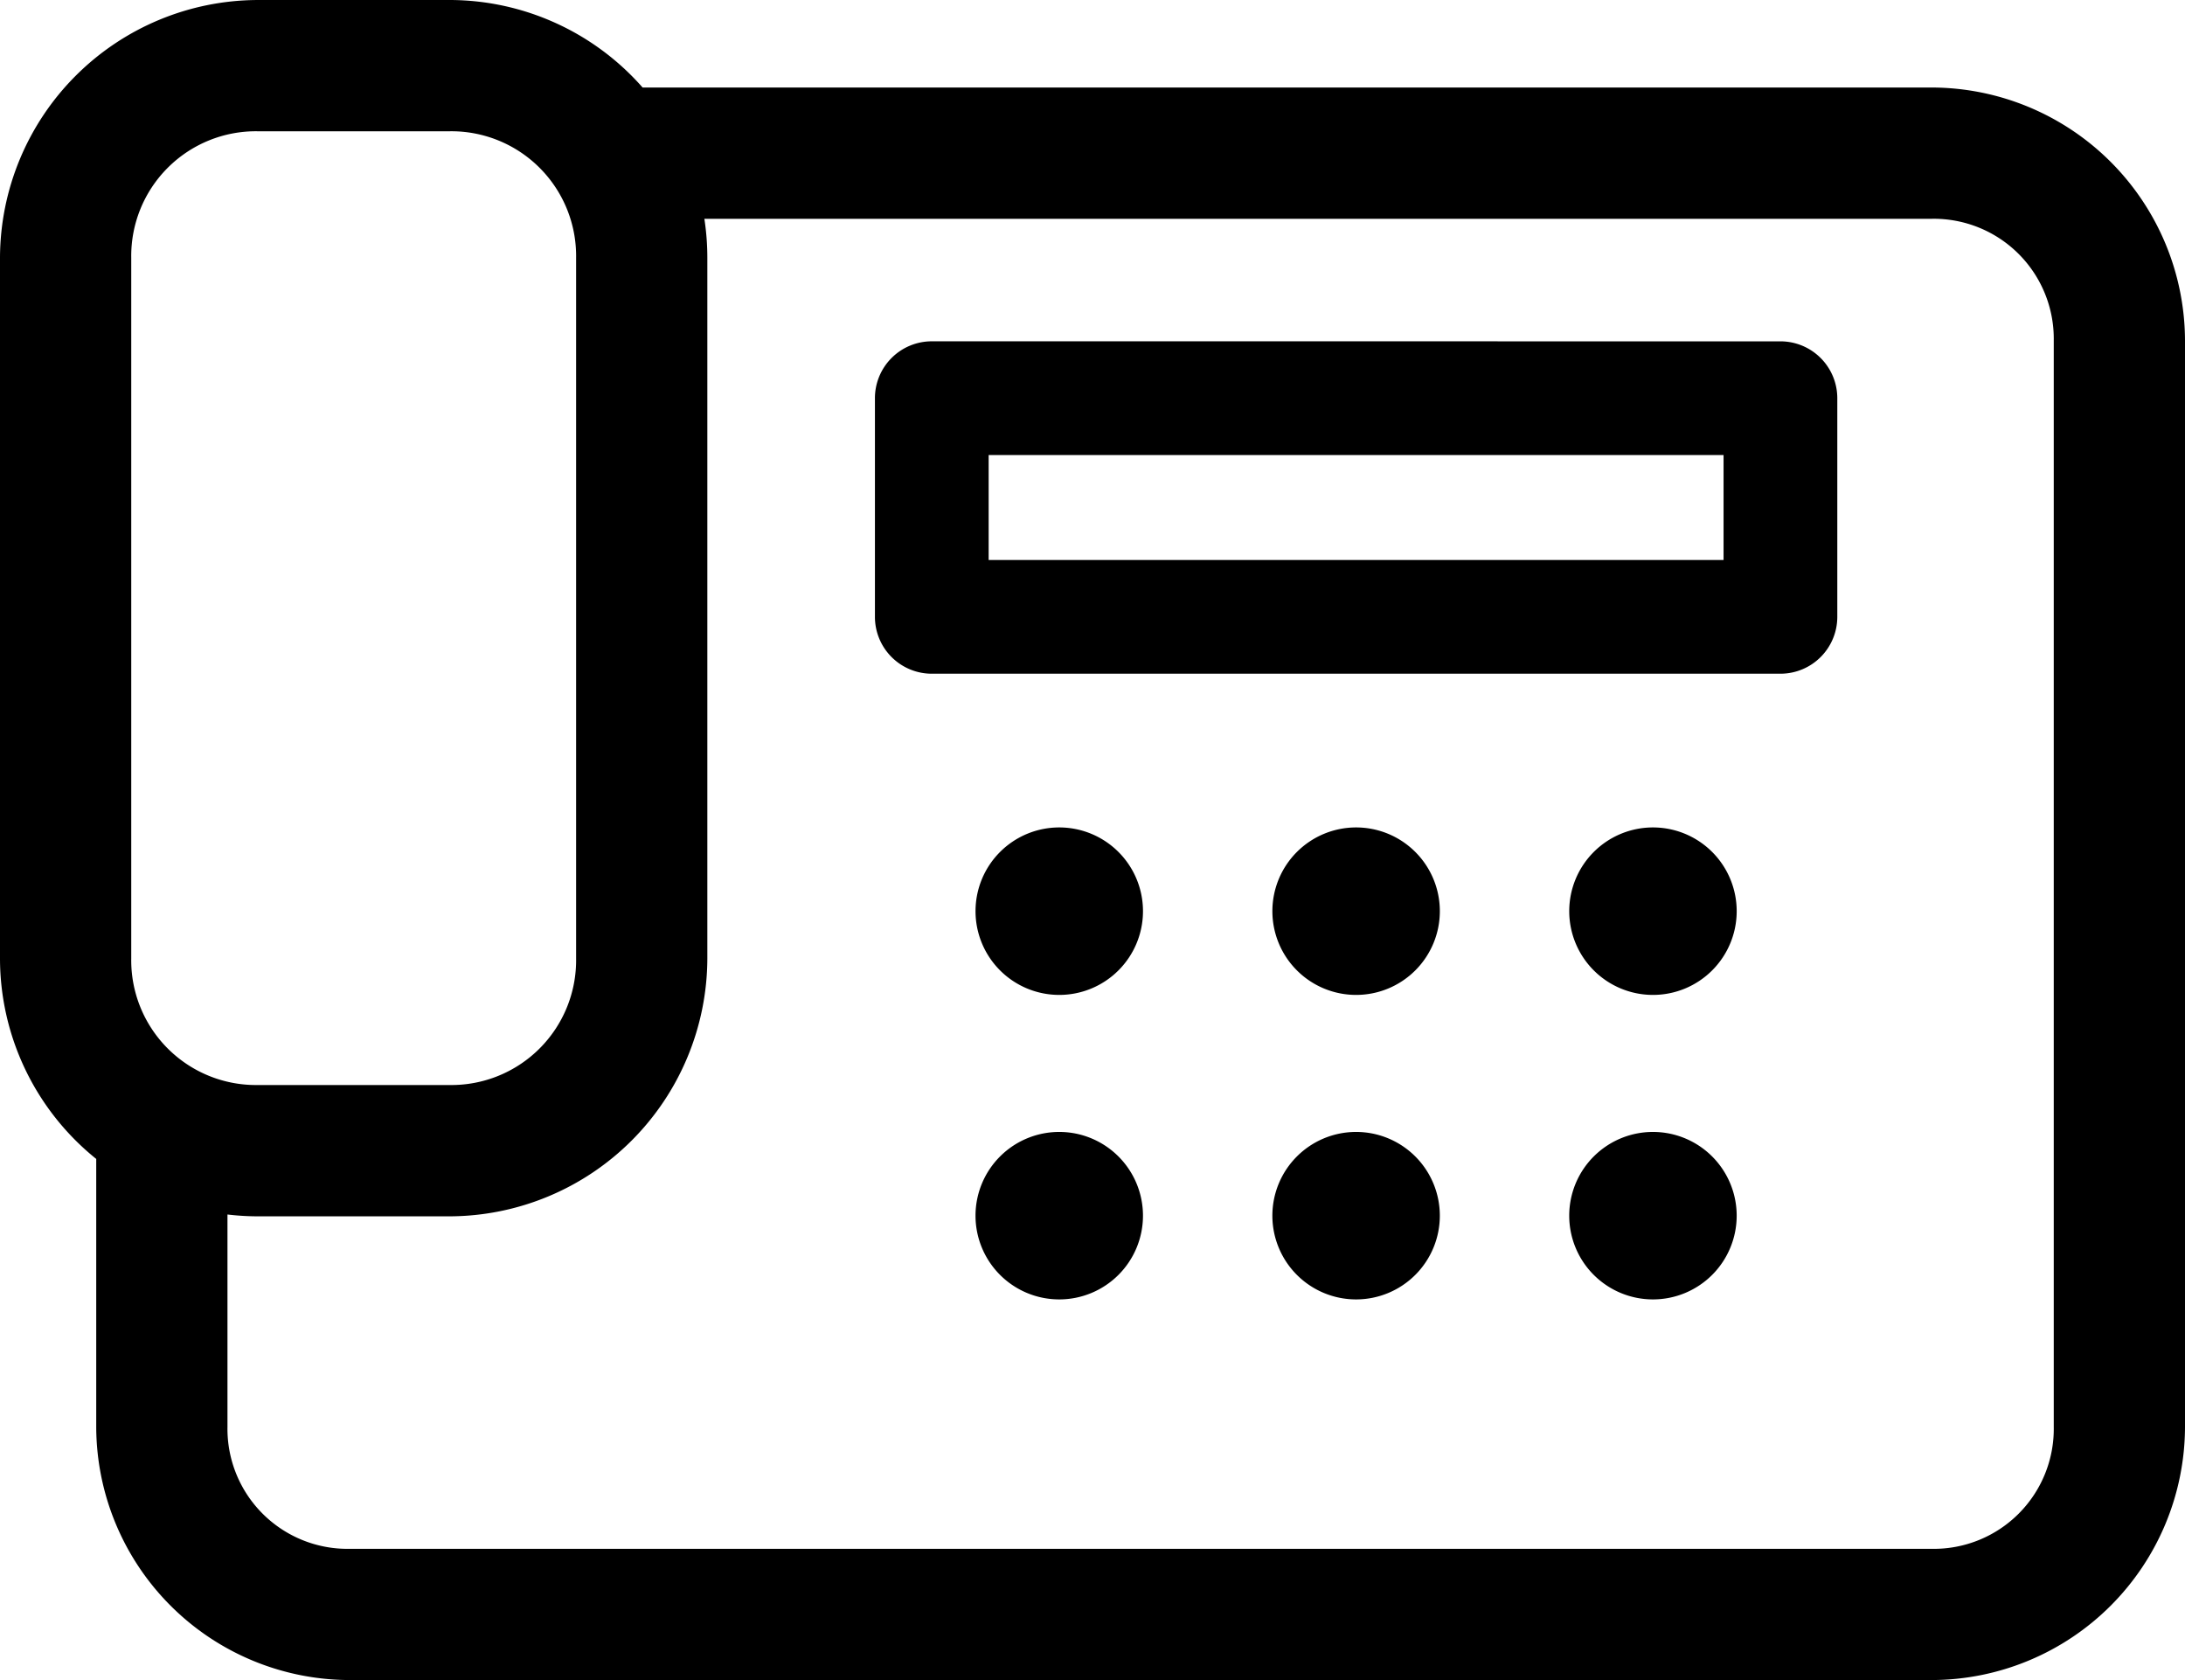 <svg xmlns="http://www.w3.org/2000/svg" width="200" height="153.764" viewBox="0 0 200 153.764"><path d="M35.487,264.646a23.662,23.662,0,0,0-23.581,23.581v64.155a23.566,23.566,0,0,0,8.808,18.333V395.26a23.237,23.237,0,0,0,23.157,23.149H188.755a23.231,23.231,0,0,0,23.151-23.149V295.806a23.233,23.233,0,0,0-23.151-23.151H70.726a23.552,23.552,0,0,0-17.662-8.01Zm0,12.013H53.064a11.418,11.418,0,0,1,11.575,11.568v64.155A11.418,11.418,0,0,1,53.064,363.95H35.487a11.413,11.413,0,0,1-11.568-11.568V288.227a11.413,11.413,0,0,1,11.568-11.568Zm40.892,8.01H188.755a10.984,10.984,0,0,1,11.138,11.138V395.26A10.982,10.982,0,0,1,188.755,406.4H43.871A10.987,10.987,0,0,1,32.727,395.26V375.8a23.5,23.5,0,0,0,2.761.168H53.064a23.667,23.667,0,0,0,23.587-23.581V288.227a23.456,23.456,0,0,0-.272-3.558ZM97.2,295.883a5.206,5.206,0,0,0-5.209,5.2v20.023a5.206,5.206,0,0,0,5.209,5.2h77.68a5.206,5.206,0,0,0,5.2-5.2V301.086a5.206,5.206,0,0,0-5.2-5.2Zm5.2,10.411h67.269V315.9H102.4Zm6.463,34.081a7.664,7.664,0,1,0,7.664,7.664,7.664,7.664,0,0,0-7.664-7.664Zm27.172,0a7.664,7.664,0,1,0,7.664,7.664,7.664,7.664,0,0,0-7.664-7.664Zm27.172,0a7.664,7.664,0,1,0,7.664,7.664,7.664,7.664,0,0,0-7.664-7.664Zm-54.345,27.869a7.664,7.664,0,1,0,7.664,7.664A7.664,7.664,0,0,0,108.866,368.244Zm27.172,0a7.664,7.664,0,1,0,7.664,7.664A7.664,7.664,0,0,0,136.039,368.244Zm27.172,0a7.664,7.664,0,1,0,7.664,7.664A7.664,7.664,0,0,0,163.211,368.244Z" transform="translate(-11.906 -264.645)"/></svg>